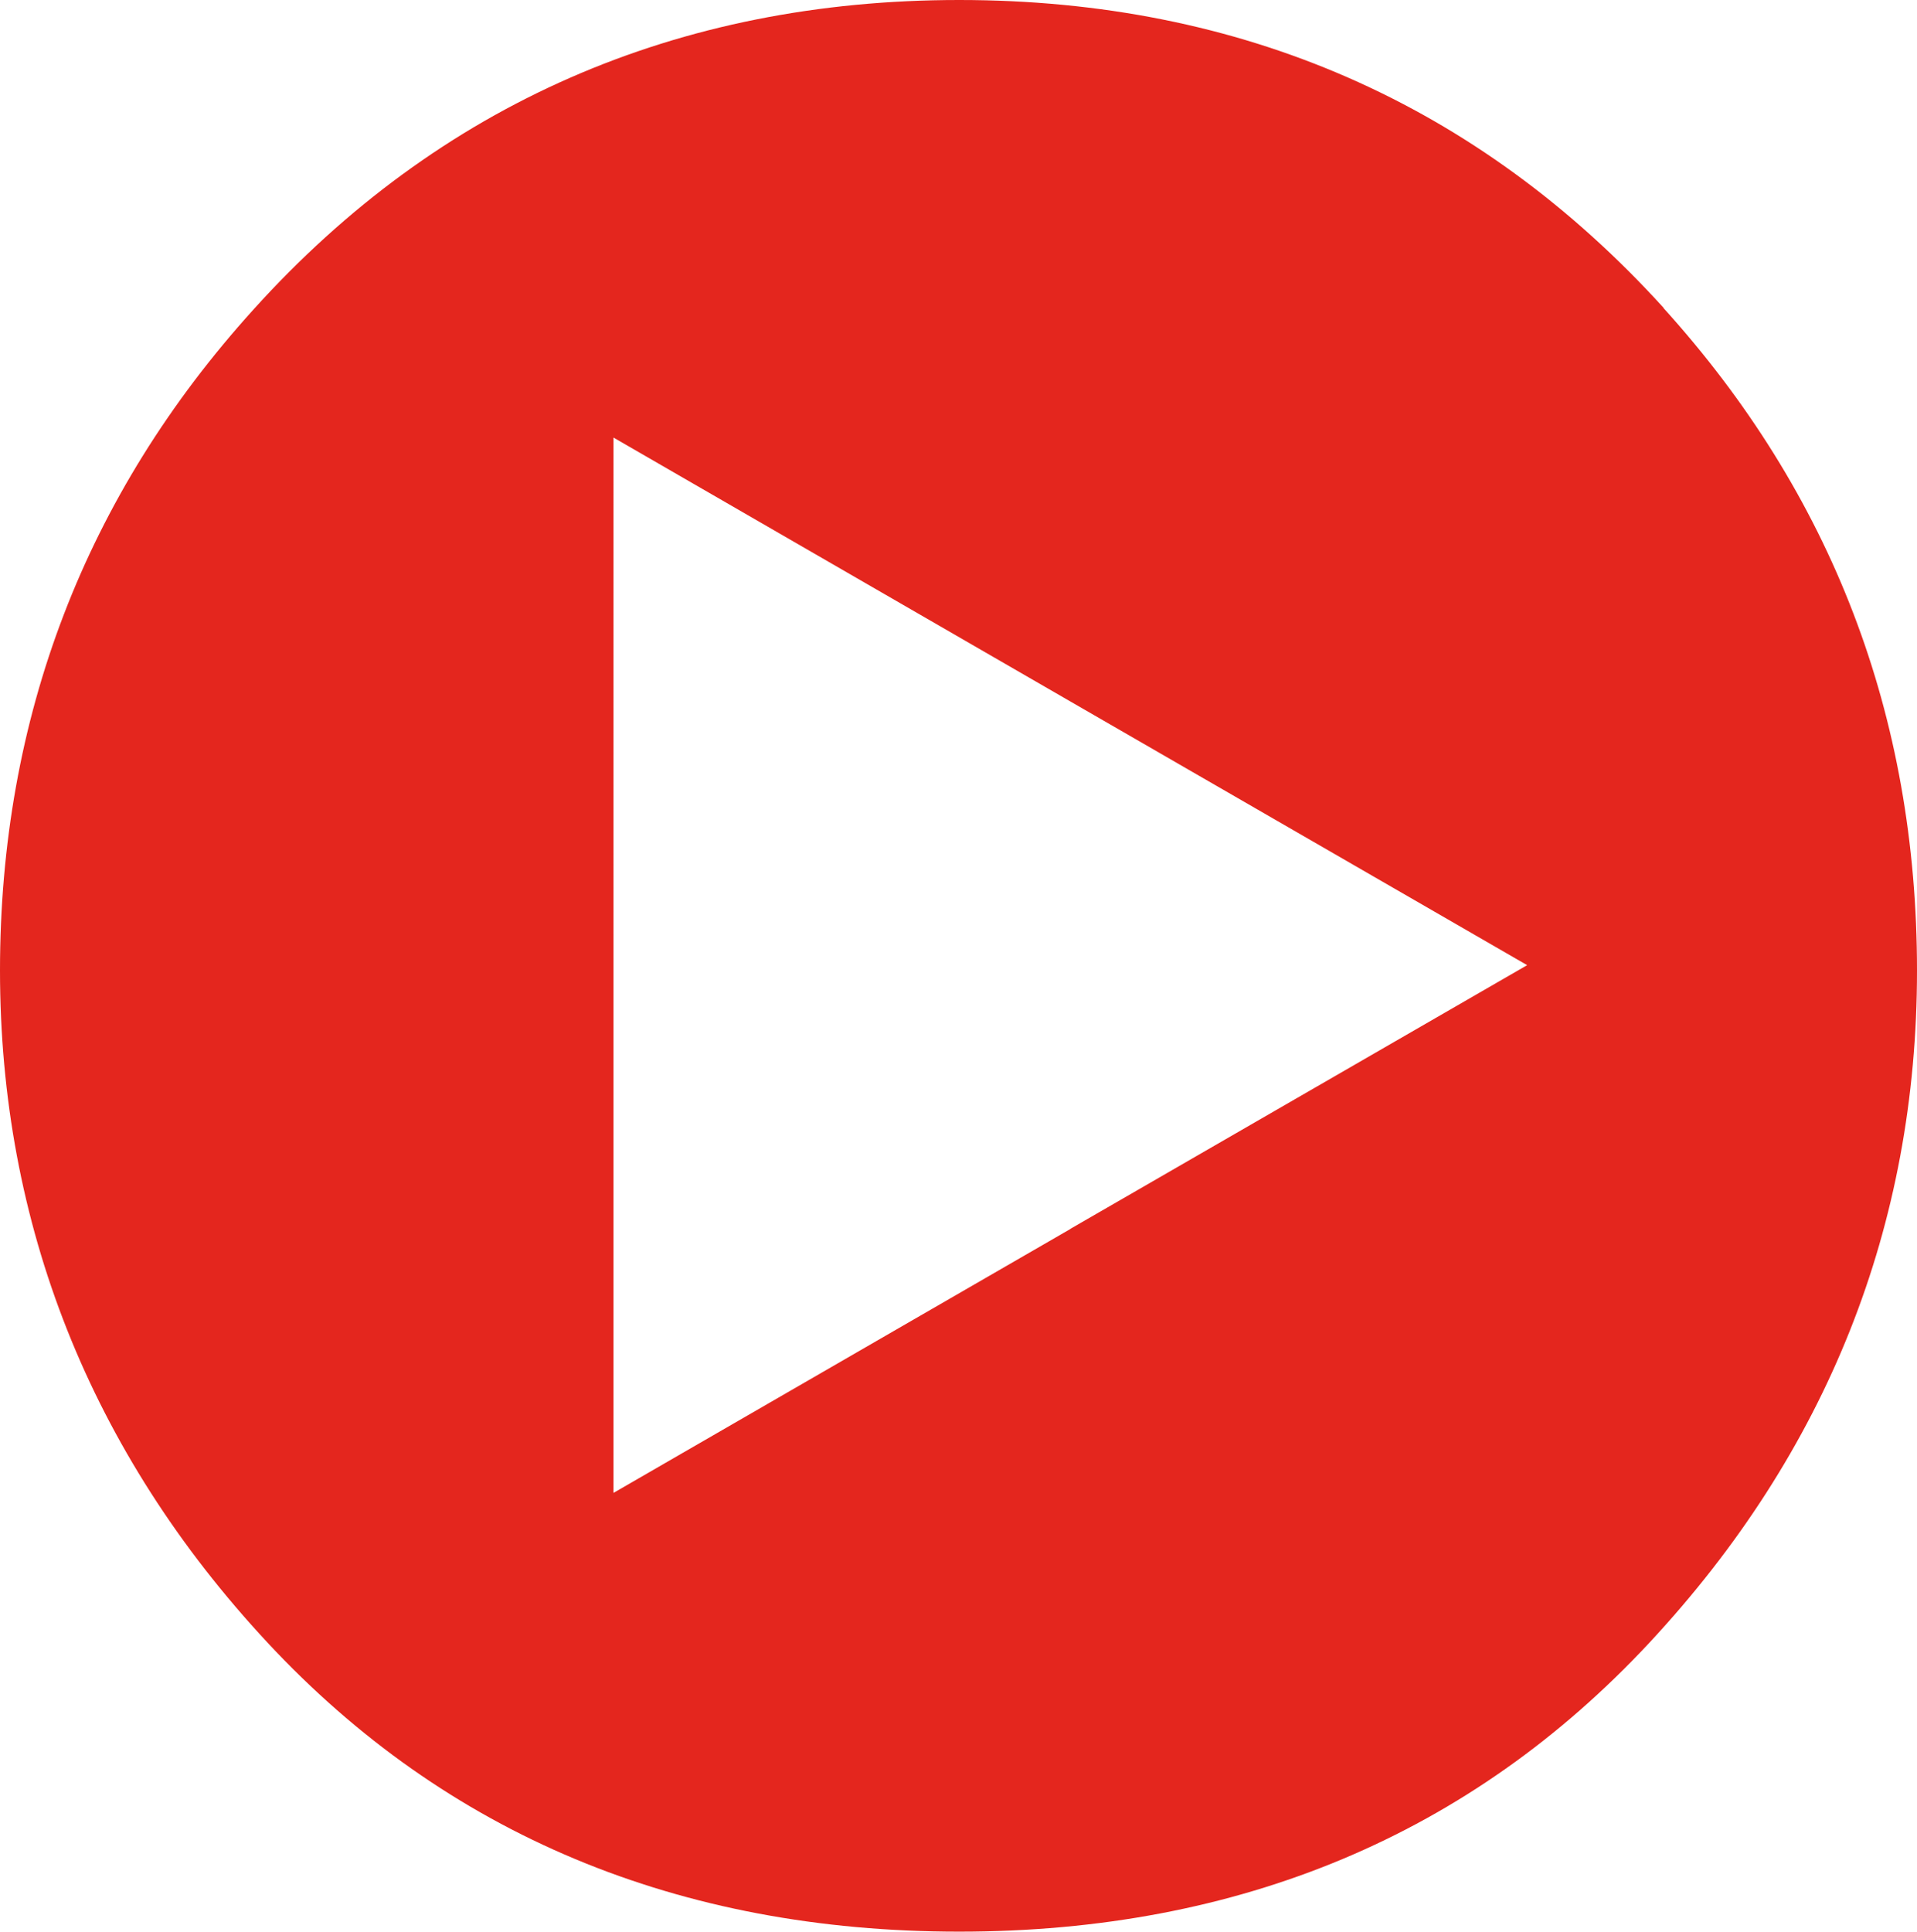 <?xml version="1.0" encoding="UTF-8"?>
<svg data-bbox="0 0 130.8 131.77" viewBox="0 0 130.8 131.77" xmlns="http://www.w3.org/2000/svg" data-type="color">
    <g>
        <path d="M113.51 21C100.85 7.07 84.68 0 65.45 0S29.94 7.1 17.29 21.12C5.82 33.79 0 48.96 0 66.21s6.14 32.84 18.25 45.84c12.19 13.09 28.07 19.72 47.2 19.72s34.91-6.63 47.1-19.72c12.11-13.01 18.25-28.43 18.25-45.84s-5.82-32.52-17.3-45.2ZM73.03 83.84l-31.17 18V29.85l31.17 18 31.17 17.99-31.17 17.99Z" fill="#e4261e" data-color="1"/>
    </g>
</svg>
